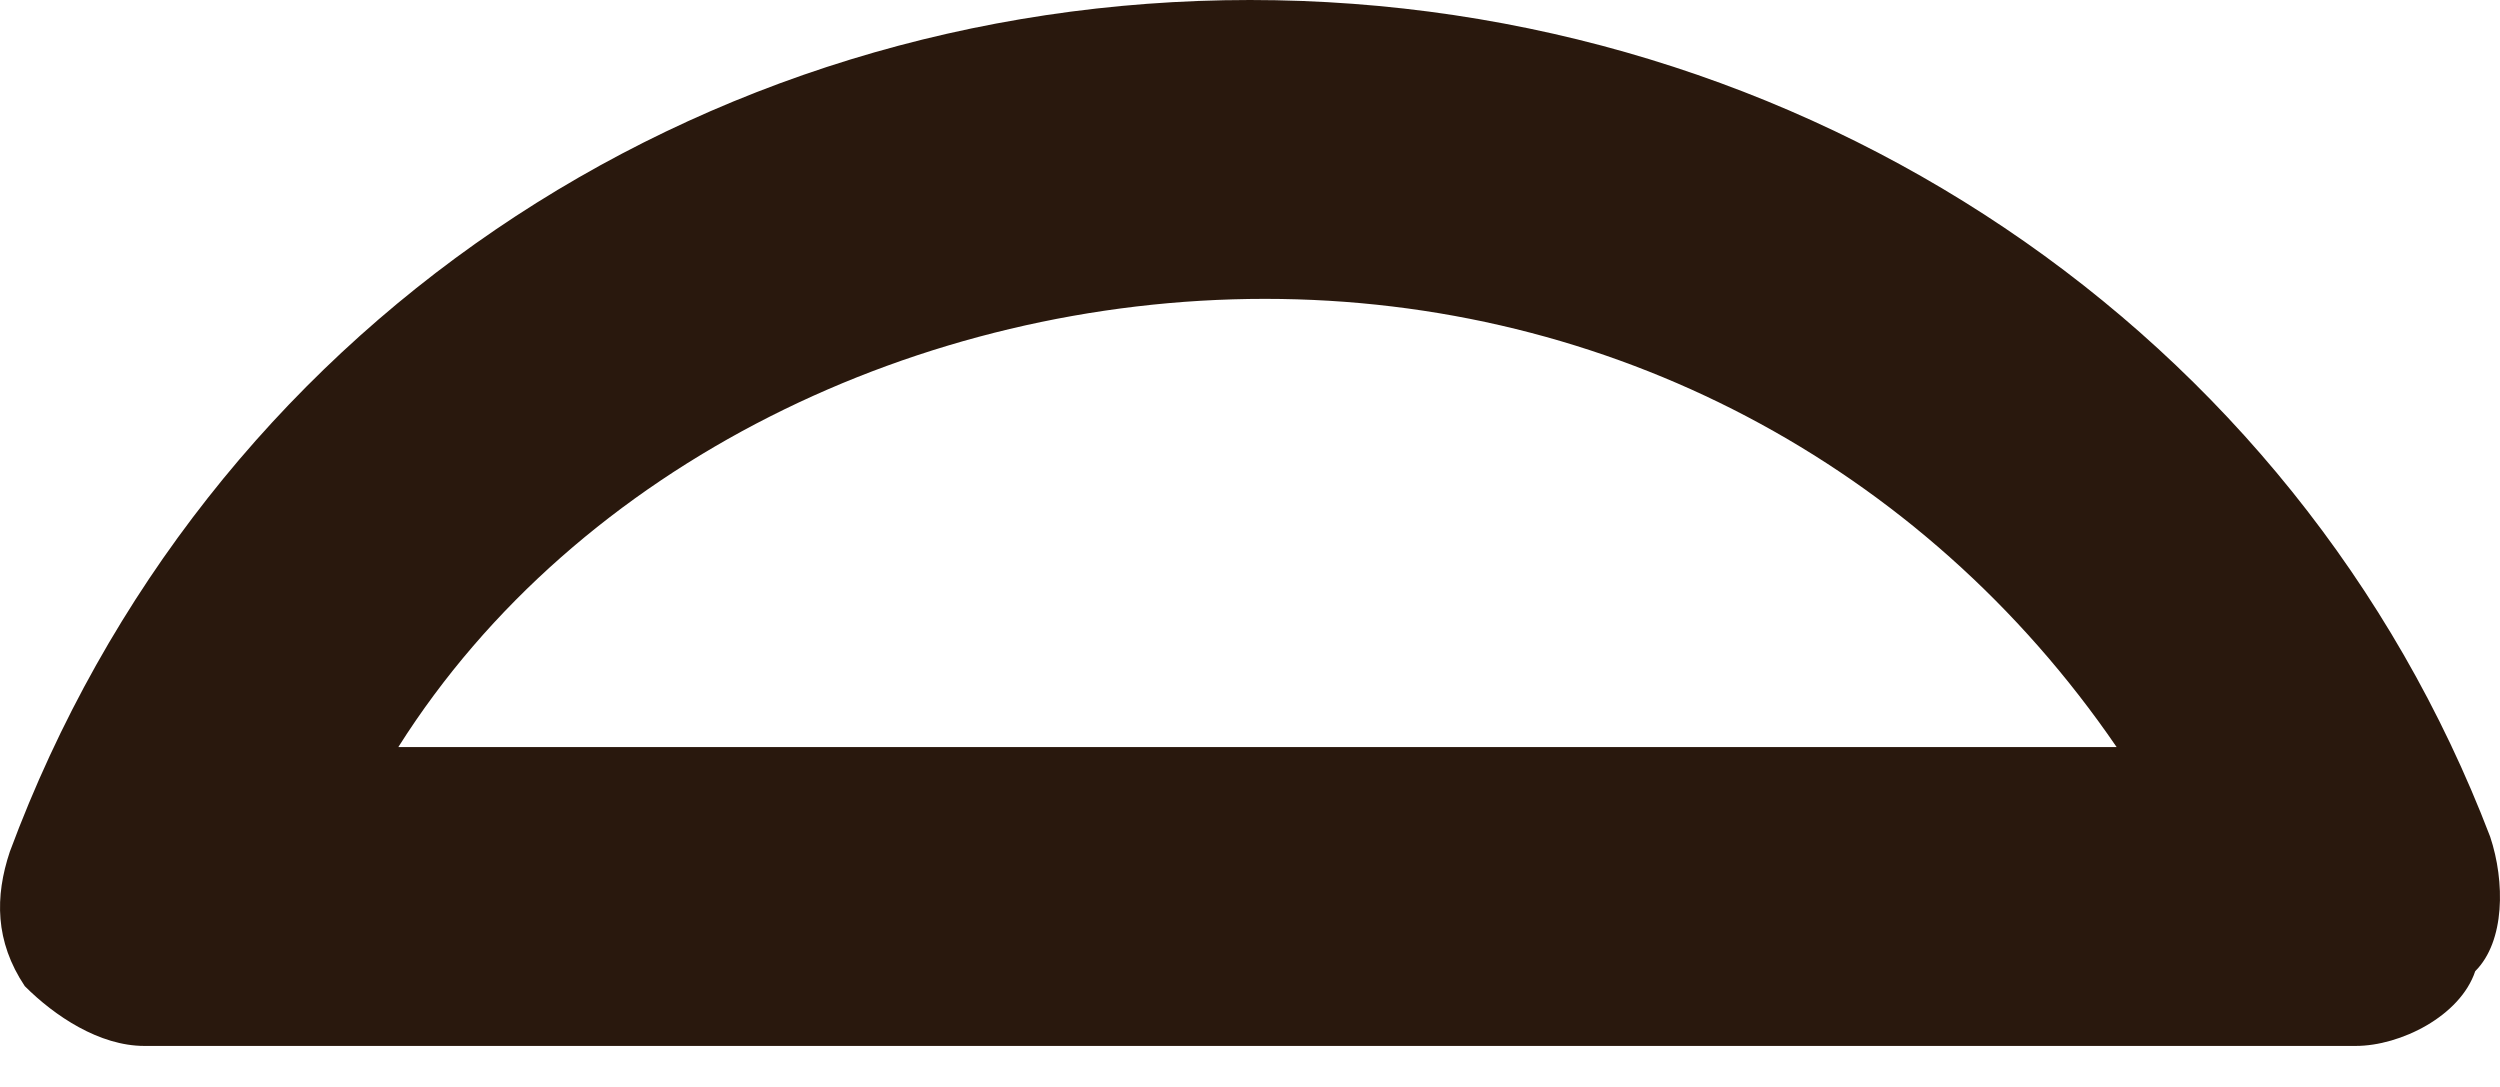 <svg width="46" height="20" viewBox="0 0 46 20" fill="none" xmlns="http://www.w3.org/2000/svg">
<path d="M43.345 19.245H2.655C1.83 19.245 1.005 18.695 0.456 18.145C-0.094 17.321 -0.094 16.496 0.181 15.671C3.755 6.048 12.827 0 23 0C33.172 0 42.245 6.048 45.819 15.396C46.094 16.221 46.094 17.321 45.544 17.87C45.269 18.695 44.169 19.245 43.345 19.245ZM7.329 13.746H38.946C35.372 8.523 29.598 5.499 23.275 5.499C16.951 5.499 10.628 8.523 7.329 13.746Z" fill="#29180D"/>
</svg>

